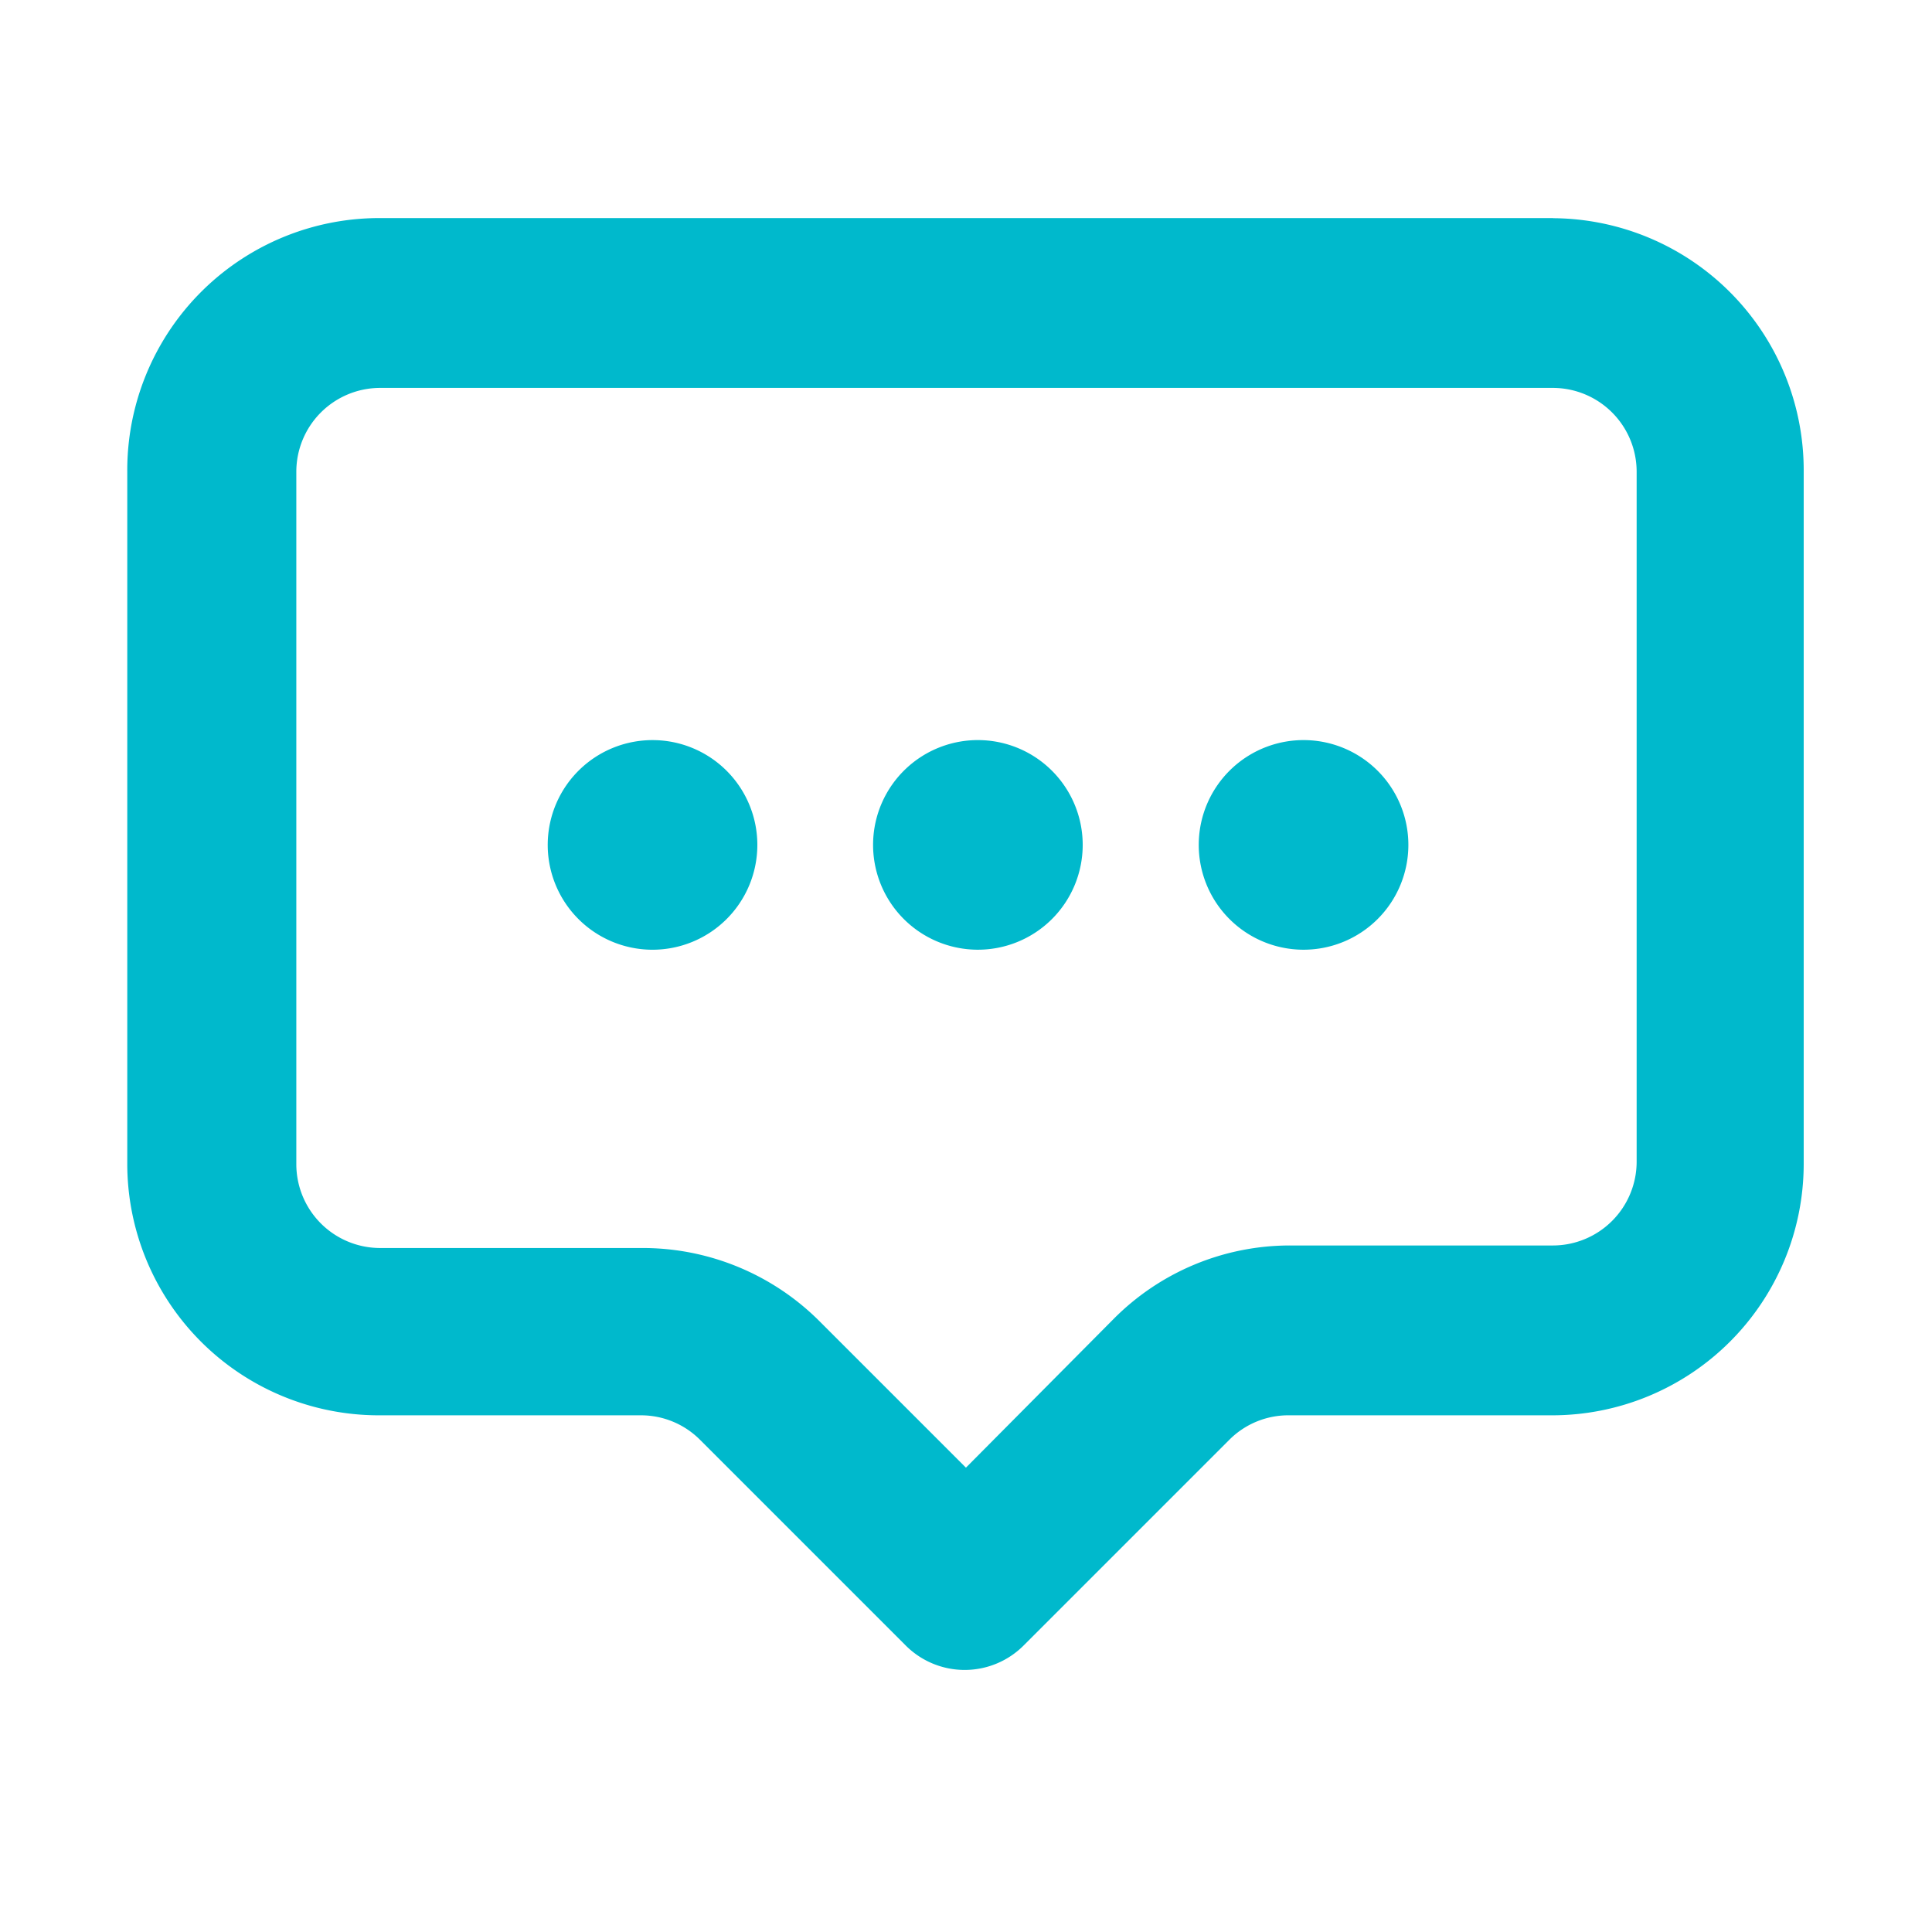 <svg xmlns="http://www.w3.org/2000/svg" width="32" height="32" viewBox="0 0 32 32">
  <g id="chat_" data-name="chat&apos;" transform="translate(0.174)">
    <rect id="Rectangle_454" data-name="Rectangle 454" width="32" height="32" transform="translate(-0.174)" fill="none"/>
    <path id="Path_842" data-name="Path 842" d="M24.229,14.12a1.736,1.736,0,1,0,1.684,1.736,1.736,1.736,0,0,0-1.684-1.736Z" transform="translate(-2.76 -1.861)" fill="#00b9cc"/>
    <path id="Path_843" data-name="Path 843" d="M25.615,4.16H6.167A4.176,4.176,0,0,0,2,8.362V19.805A4.167,4.167,0,0,0,6.167,23.99h4.341a1.38,1.38,0,0,1,.981.408l3.4,3.4a1.38,1.38,0,0,0,1.962,0l3.4-3.4a1.38,1.38,0,0,1,1-.408H25.6a4.167,4.167,0,0,0,4.167-4.167V8.362a4.176,4.176,0,0,0-4.15-4.2ZM27,19.788a1.389,1.389,0,0,1-1.389,1.389H21.274A4.115,4.115,0,0,0,18.331,22.4l-2.44,2.457-2.422-2.422a4.141,4.141,0,0,0-2.943-1.216H6.185A1.389,1.389,0,0,1,4.8,19.831V8.362A1.389,1.389,0,0,1,6.185,6.973H25.615A1.389,1.389,0,0,1,27,8.362Z" transform="translate(-0.066 -0.548)" fill="#00b9cc"/>
    <path id="Path_844" data-name="Path 844" d="M11.8,14.12a1.736,1.736,0,1,0,1.693,1.736A1.736,1.736,0,0,0,11.8,14.12Z" transform="translate(-1.123 -1.861)" fill="#00b9cc"/>
    <path id="Path_845" data-name="Path 845" d="M18.019,14.12A1.736,1.736,0,1,0,19.7,15.856a1.736,1.736,0,0,0-1.684-1.736Z" transform="translate(-1.941 -1.861)" fill="#00b9cc"/>
  </g>
</svg>
